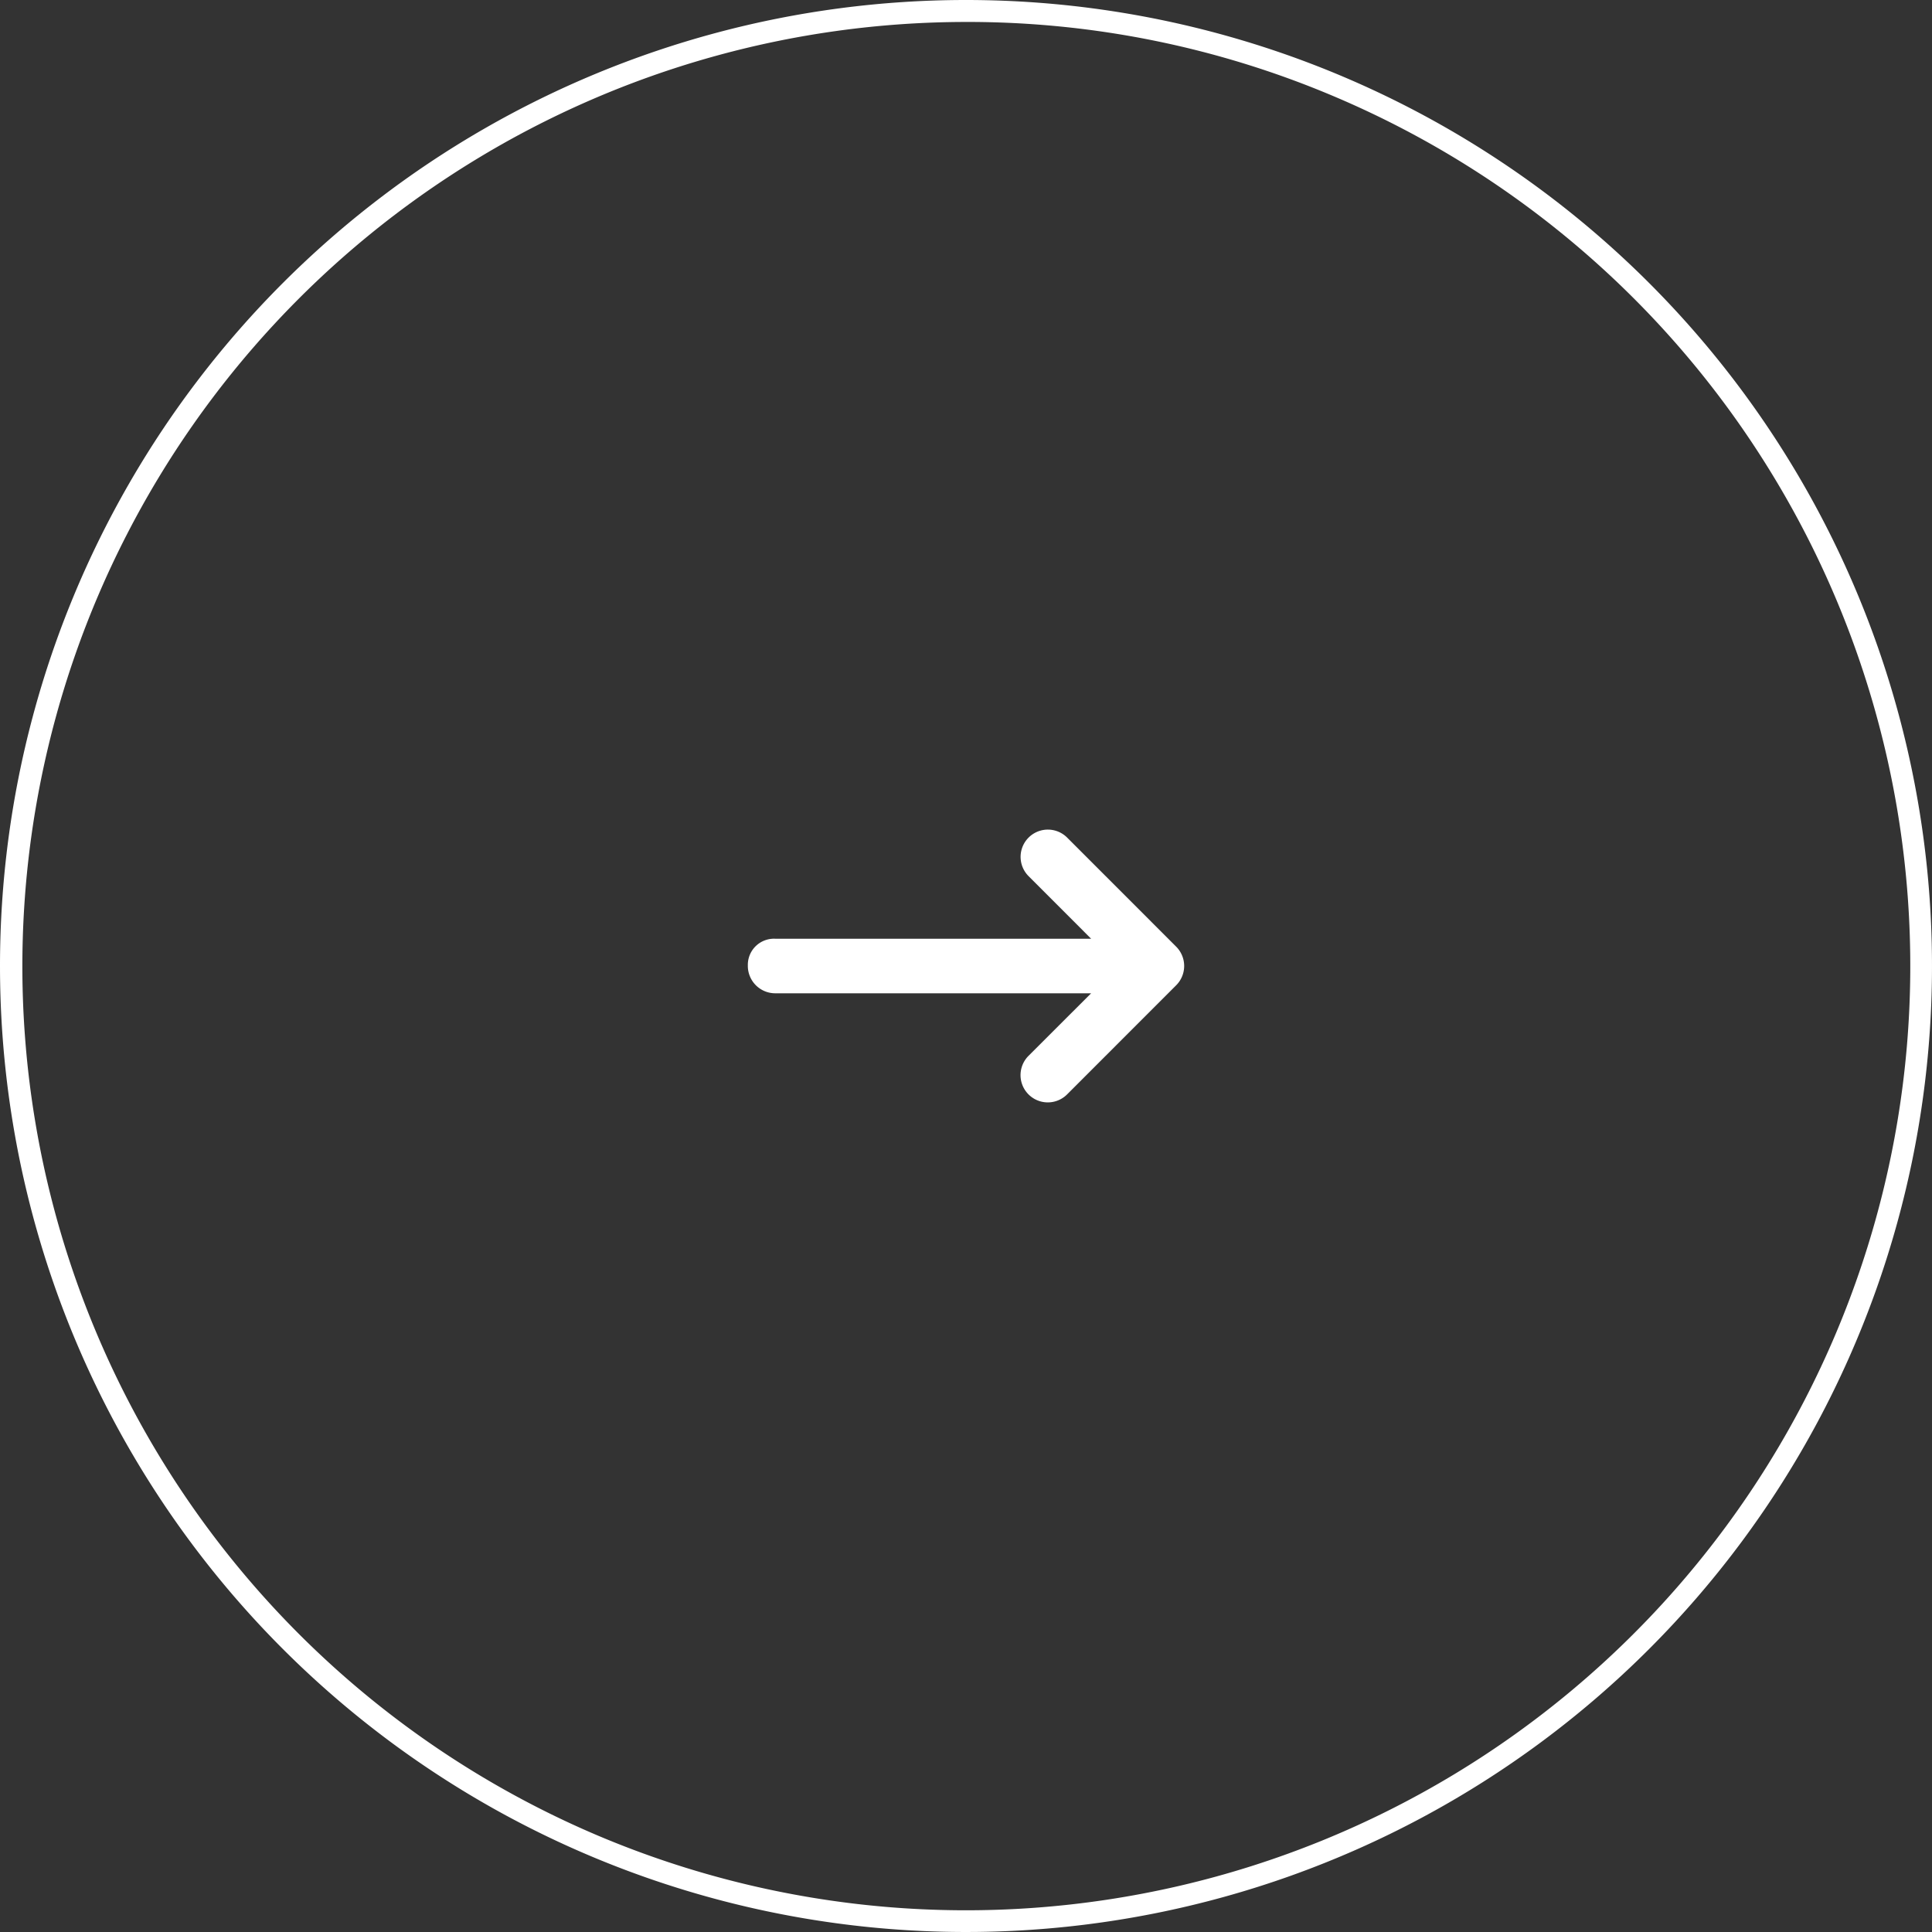 <svg xmlns="http://www.w3.org/2000/svg" width="88" height="88" viewBox="0 0 88 88"><rect x="0" y="0" width="88" height="88" fill="#333333" stroke="none"/><g fill="#fff"><path d="M44 1a43.012 43.012 0 00-16.737 82.621A43.011 43.011 0 0060.737 4.379 42.73 42.73 0 0044 1m0-1A44 44 0 110 44 44 44 0 0144 0z"/><path d="M53.573 44.878l-4.969 4.971a1.242 1.242 0 01-1.756-1.757l2.851-2.849H35.305a1.249 1.249 0 01-1.242-1.277 1.191 1.191 0 011.242-1.208h14.394l-2.848-2.85a1.242 1.242 0 011.756-1.757l4.969 4.971a1.244 1.244 0 01-.003 1.756z"/></g></svg>